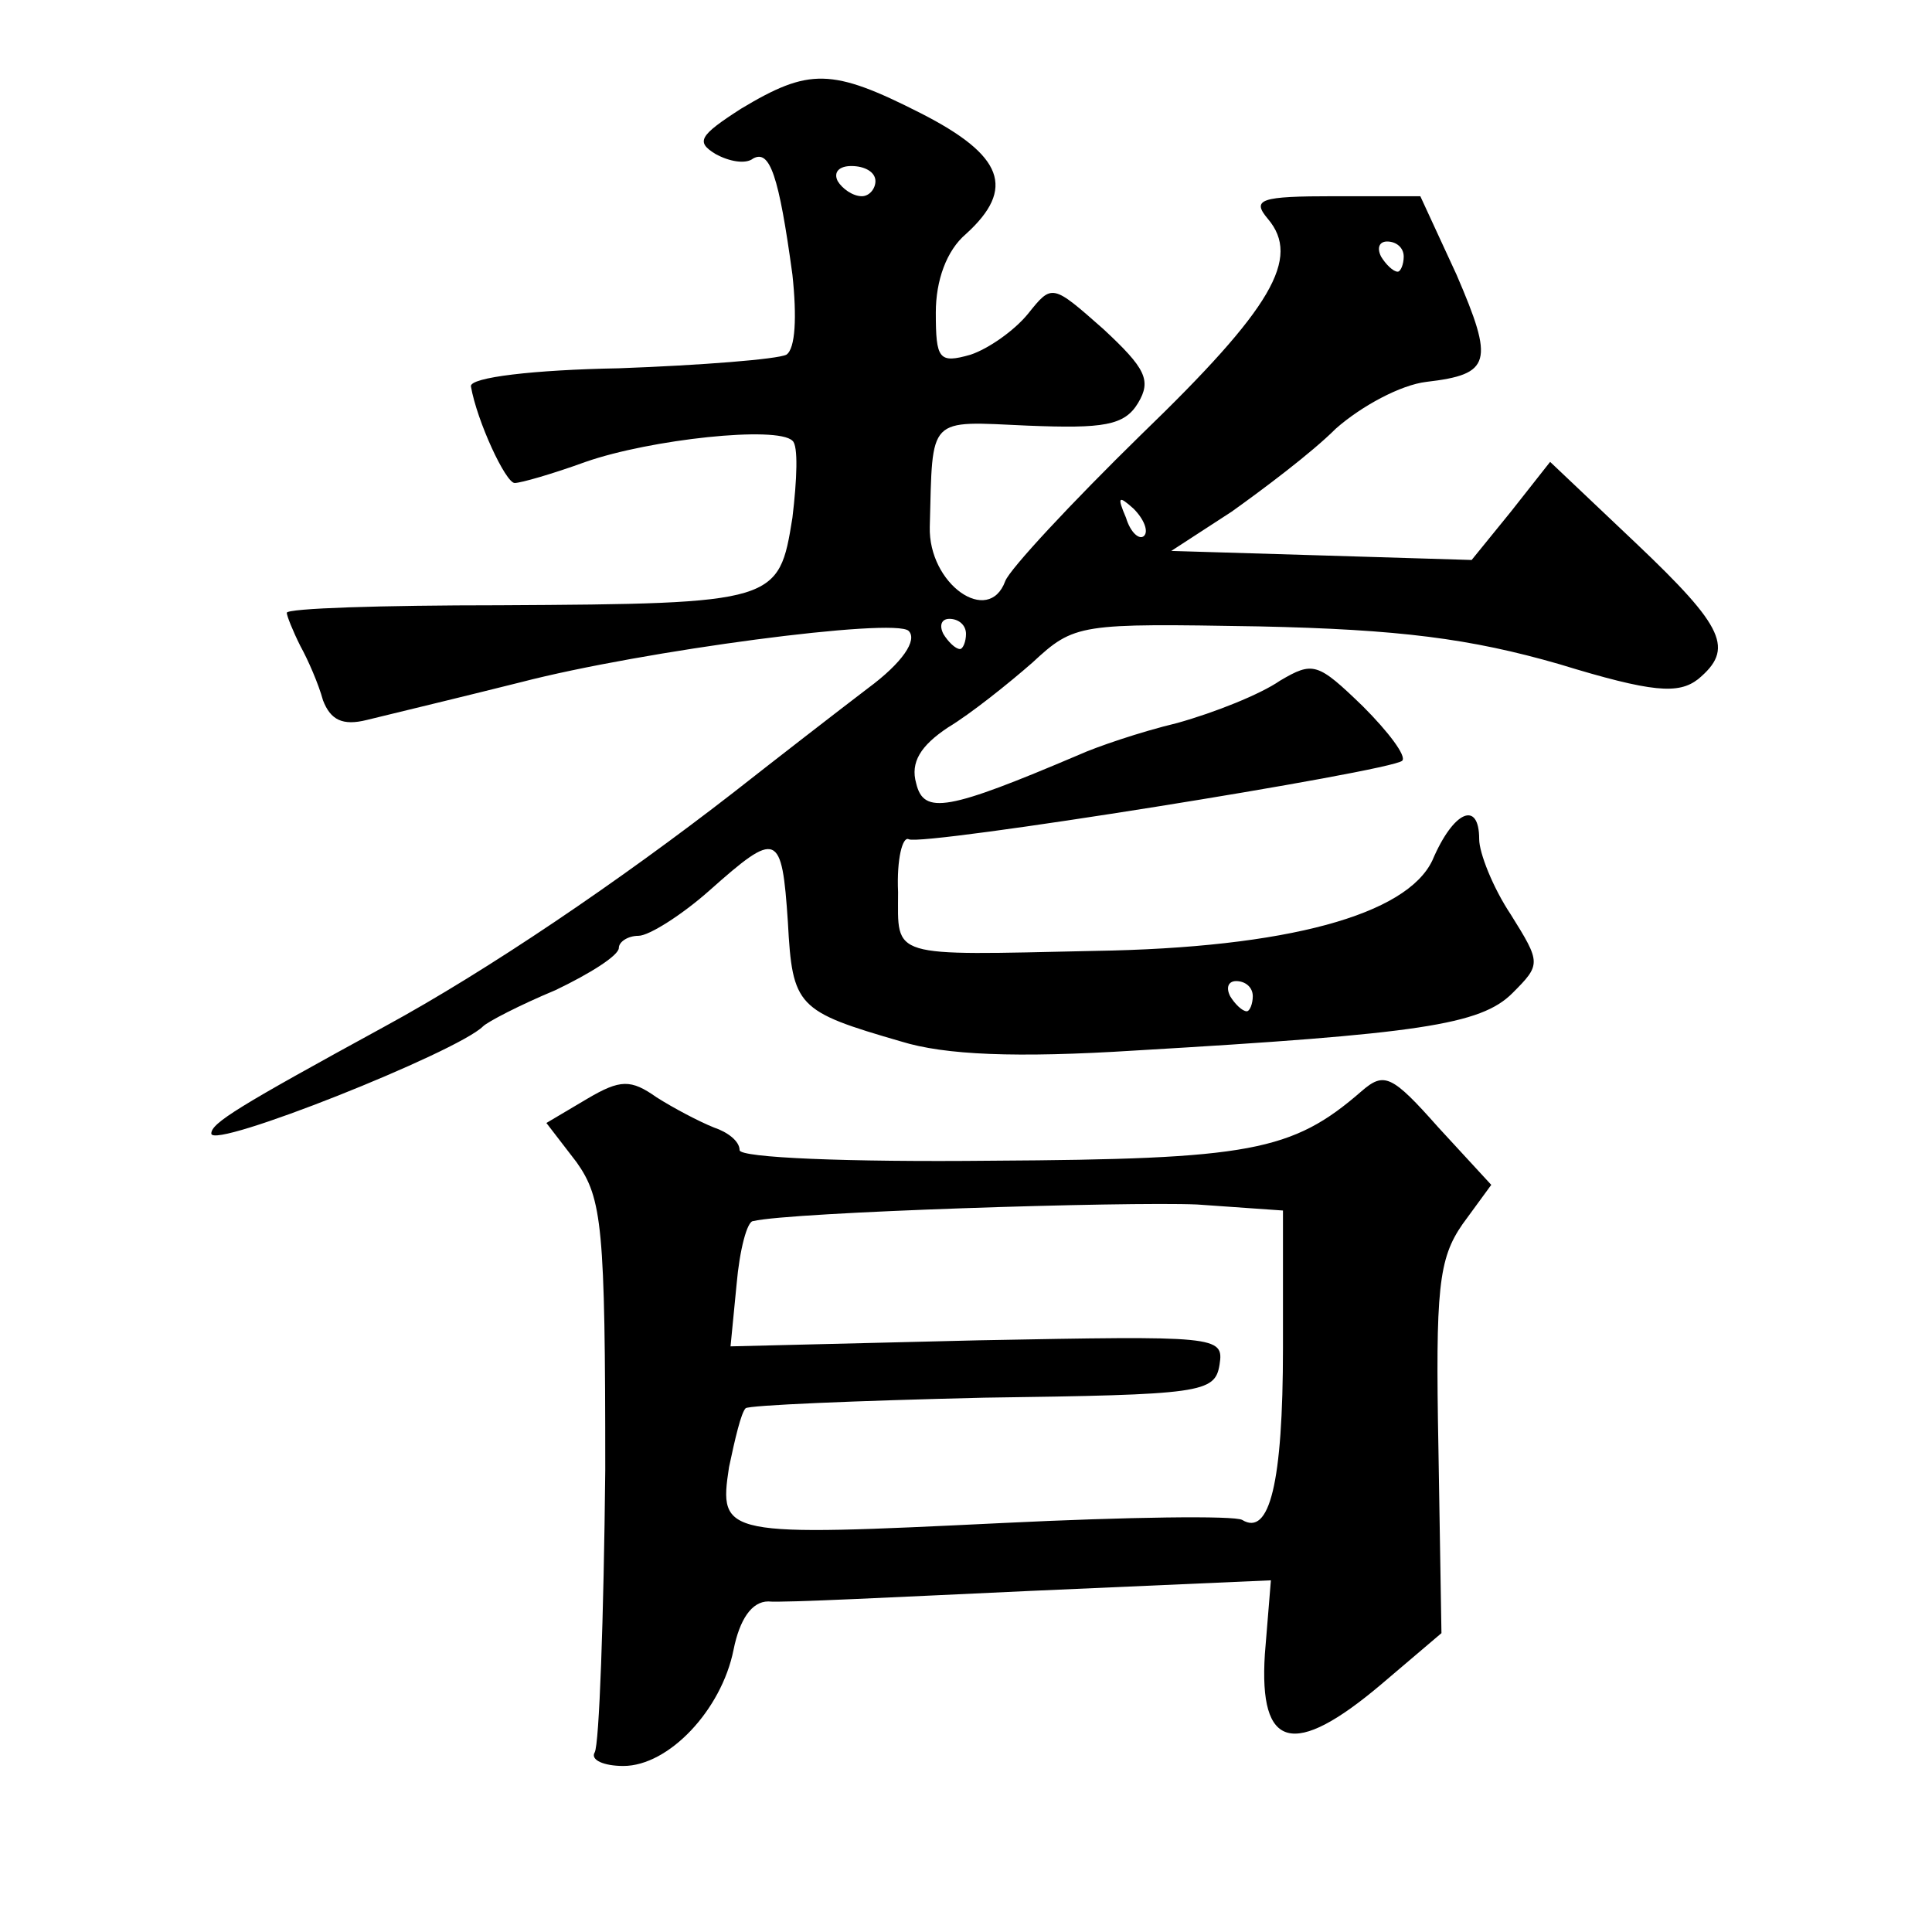 <?xml version="1.0" standalone="no"?>
<!DOCTYPE svg PUBLIC "-//W3C//DTD SVG 20010904//EN"
 "http://www.w3.org/TR/2001/REC-SVG-20010904/DTD/svg10.dtd">
<svg version="1.0" xmlns="http://www.w3.org/2000/svg"
 width="128pt" height="128pt" viewBox="0 0 128 128"
 preserveAspectRatio="xMidYMid meet">
<g transform="translate(0,128) scale(0.1,-0.1)"
fill="#0" stroke="none">
<path d="M491 1208 c-28 -18 -30 -22 -17 -30 9 -5 20 -7 25 -3 11 6 17 -11 26 -77
3 -28 2 -49 -4 -53 -6 -3 -56 -7 -111 -9 -56 -1 -99 -6 -98 -12 4 -23 23 -64 29
-64 4 0 25 6 47 14 43 15 127 24 137 14 4 -3 3 -26 0 -51 -9 -56 -10 -57 -194 -58
-78 0 -141 -2 -141 -5 0 -2 4 -12 9 -22 5 -9 12 -25 15 -36 5 -13 13 -17 29 -13
41 10 62 15 102 25 81 21 248 43 257 34 6 -6 -4 -21 -27 -38 -21 -16 -61 -47 -89
-69 -76 -59 -163 -118 -231 -155 -97 -53 -115 -64 -115 -71 0 -11 163 54 180 71
3 3 24 14 48 24 23 11 42 23 42 28 0 4 6 8 13 8 7 0 29 14 47 30 45 40 48 39 52
-21 3 -56 6 -59 75 -79 29 -9 76 -11 155 -6 188 11 229 17 250 38 19 19 19 20 -1
52 -12 18 -21 41 -21 50 0 26 -17 19 -31 -14 -17 -36 -96 -58 -224 -60 -137 -3
-130 -5 -130 39 -1 22 3 37 7 35 8 -5 320 45 327 52 3 3 -9 19 -26 36 -30 29 -33
30 -55 17 -13 -9 -43 -21 -68 -28 -25 -6 -54 -16 -65 -21 -87 -37 -103 -40 -108
-19 -4 14 3 25 21 37 15 9 40 29 56 43 28 26 31 26 150 24 93 -2 140 -8 199 -25
62 -19 79 -20 92 -10 24 20 18 34 -41 90 l-57 54 -26 -33 -26 -32 -99 3 -100 3
40 26 c21 15 53 39 69 55 17 15 43 29 60 31 43 5 45 13 20 71 l-24 52 -57 0 c-49
0 -55 -2 -44 -15 22 -26 3 -59 -84 -143 -46 -45 -87 -89 -90 -97 -11 -30 -51 -2
-50 36 2 74 -2 70 65 67 50 -2 64 0 73 15 9 15 5 23 -23 49 -34 30 -34 30 -50 10
-9 -11 -26 -23 -38 -27 -21 -6 -23 -3 -23 28 0 21 7 41 20 52 33 30 25 52 -30 80
-59 30 -74 30 -119 3z m89 -48 c0 -5 -4 -10 -9 -10 -6 0 -13 5 -16 10 -3 6 1 10
9 10 9 0 16 -4 16 -10z m350 -50 c0 -5 -2 -10 -4 -10 -3 0 -8 5 -11 10 -3 6 -1
10 4 10 6 0 11 -4 11 -10z m-172 -185 c-3 -3 -9 2 -12 12 -6 14 -5 15 5 6 7 -7
10 -15 7 -18z m-118 -65 c0 -5 -2 -10 -4 -10 -3 0 -8 5 -11 10 -3 6 -1 10 4 10
6 0 11 -4 11 -10z m190 -240 c0 -5 -2 -10 -4 -10 -3 0 -8 5 -11 10 -3 6 -1 10 4
10 6 0 11 -4 11 -10z M389 552 l-27 -16 20 -26 c17 -24 19 -43 19 -204 -1 -98 -4
-182 -7 -187 -3 -5 6 -9 19 -9 30 0 65 37 73 77 4 20 12 32 23 32 9 -1 87 3 174
7 l159 7 -4 -49 c-4 -63 19 -69 77 -20 l40 34 -2 122 c-2 106 0 126 16 149 l19
26 -35 38 c-31 35 -36 37 -51 24 -46 -40 -74 -45 -245 -46 -96 -1 -167 2 -167 7
0 6 -8 12 -17 15 -10 4 -27 13 -38 20 -17 12 -24 12 -46 -1z m461 -165 c0 -90 -9
-125 -27 -114 -5 3 -76 2 -158 -2 -186 -9 -189 -9 -182 37 4 19 8 36 11 39 2 2
73 5 158 7 144 2 153 3 156 22 3 19 -2 19 -160 16 l-164 -4 4 41 c2 23 7 42 11
42 25 6 247 13 294 11 l57 -4 0 -91z"/>
</g>
</svg>

